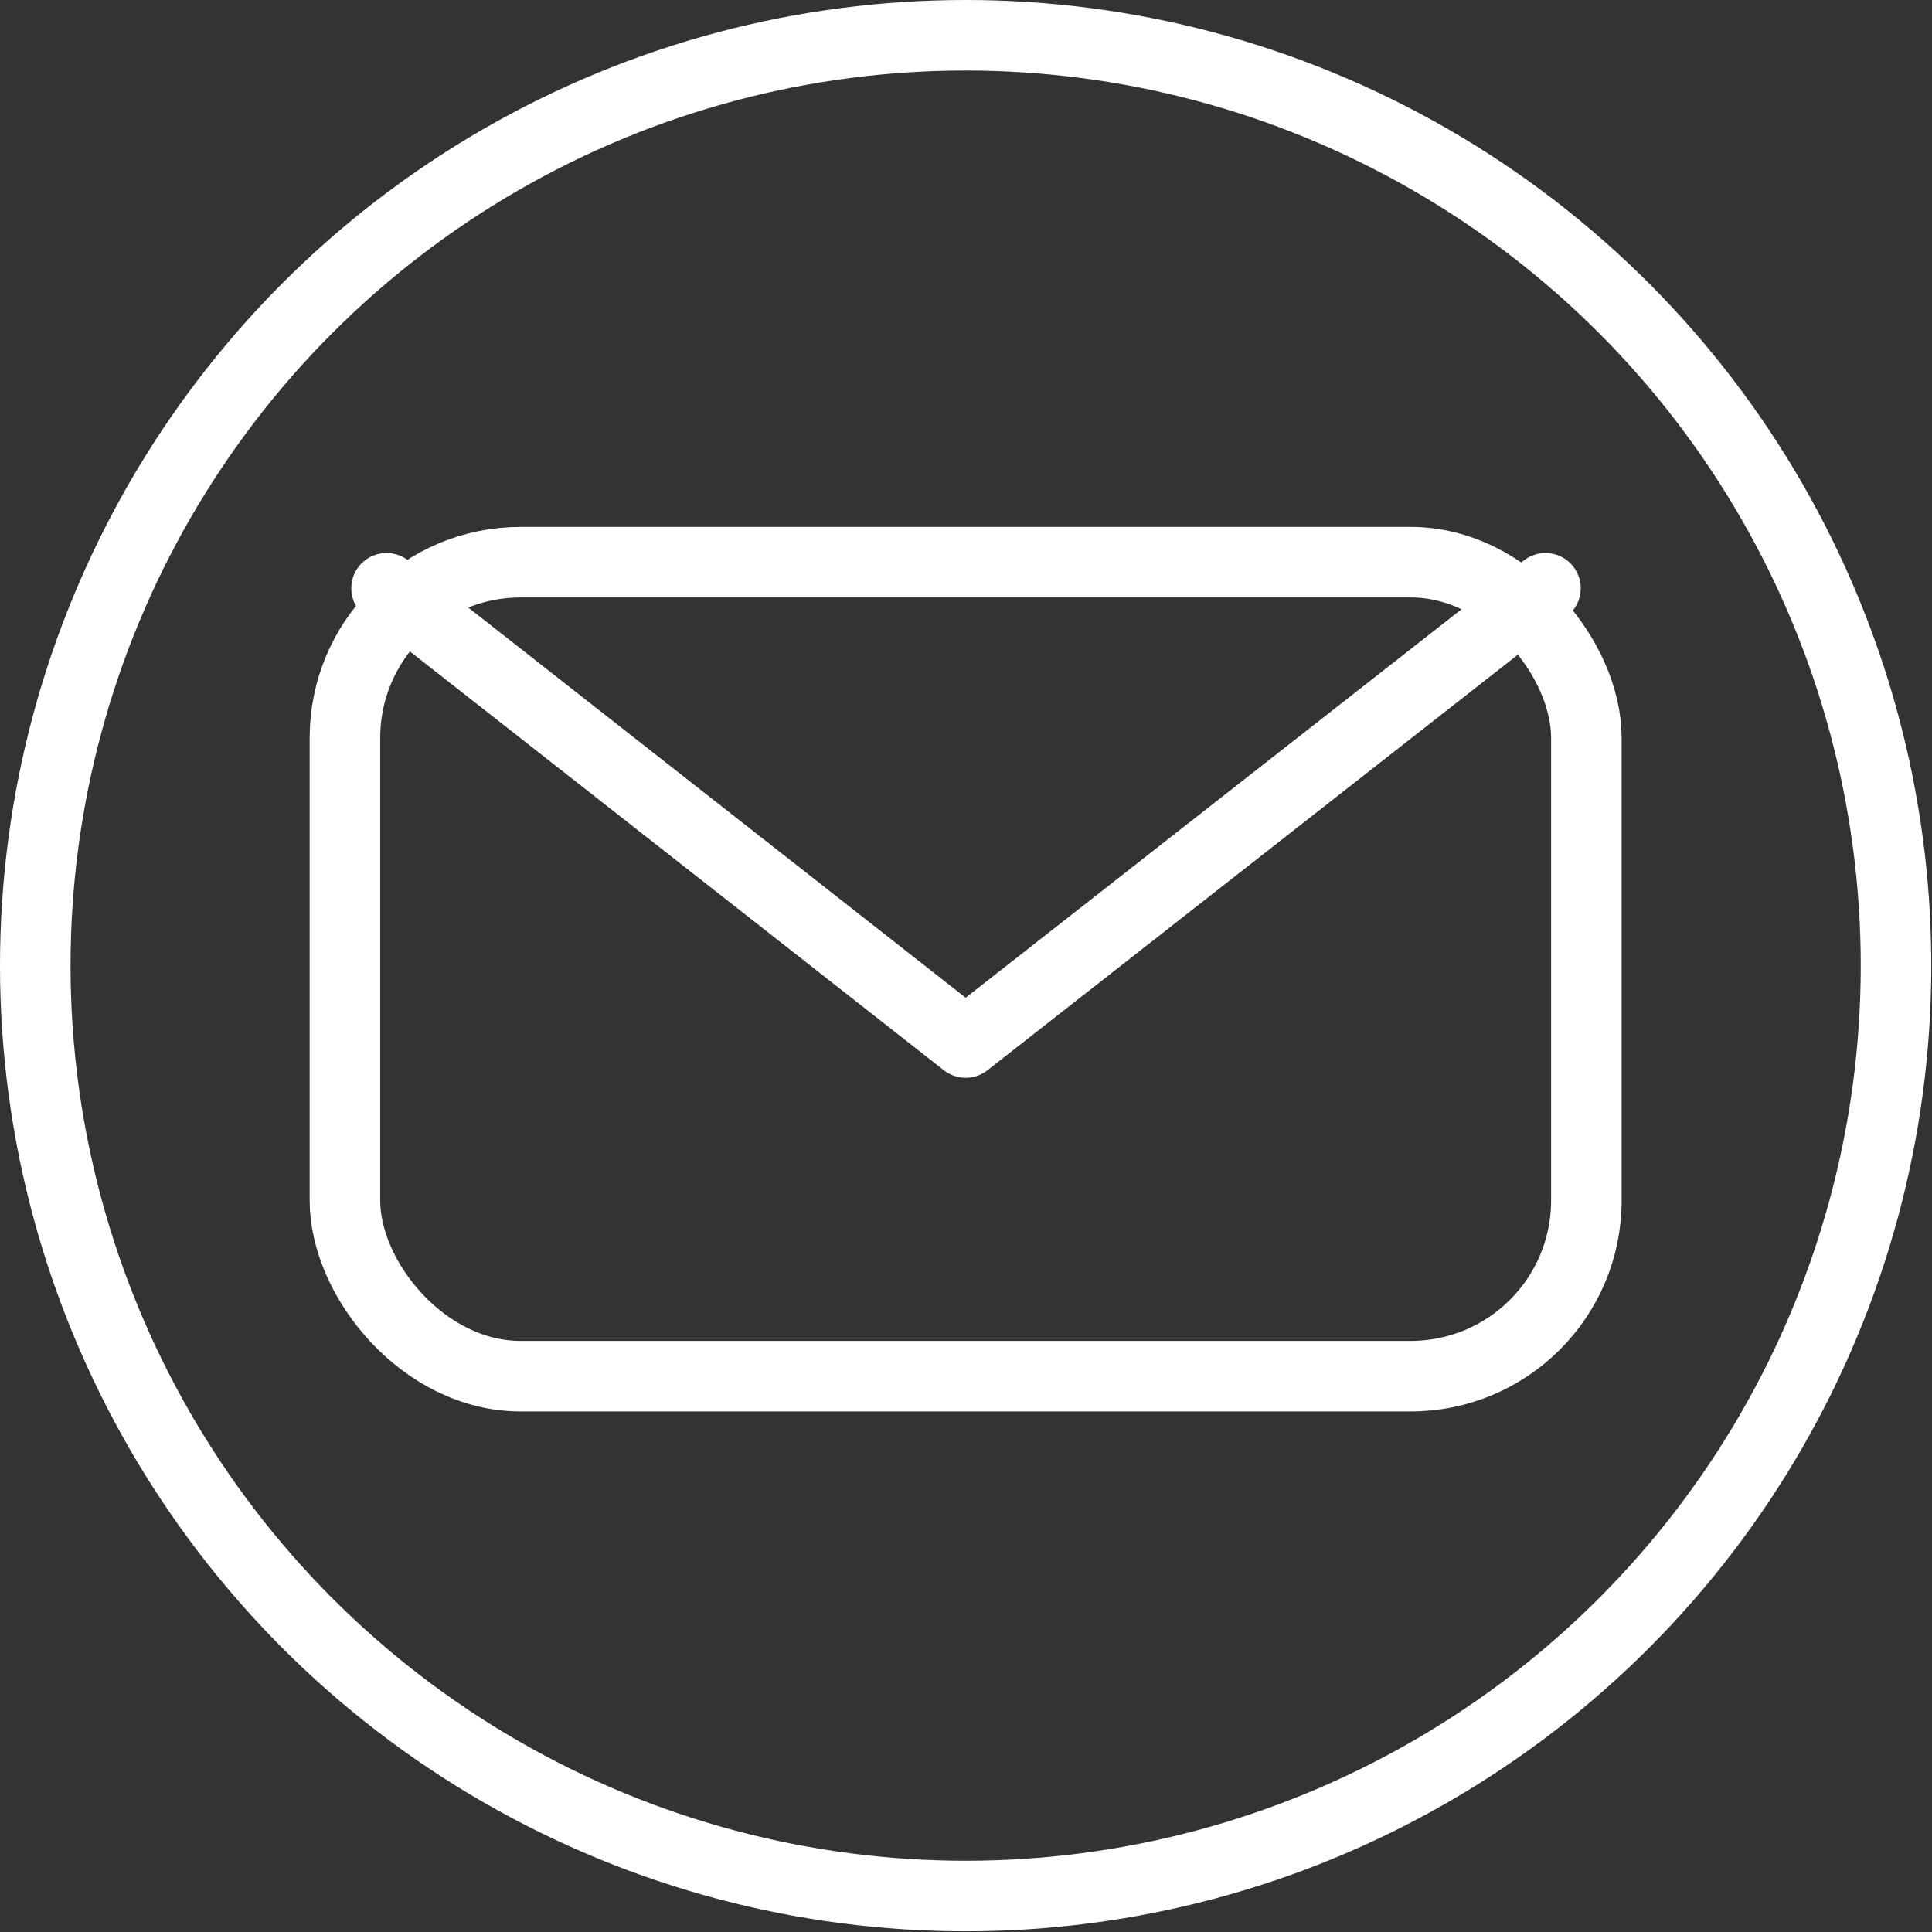 <?xml version="1.0" encoding="UTF-8"?><svg id="Layer_2" xmlns="http://www.w3.org/2000/svg" viewBox="0 0 27.39 27.39"><rect x="0" y="0" width="27.39" height="27.39" fill="#333333" stroke="none"/><defs><style>.cls-1{stroke-linecap:round;stroke-linejoin:round;}.cls-1,.cls-2{fill:none;stroke:#fff;}.cls-2{stroke-miterlimit:10;}</style></defs><g id="_圖層_2"><g><g><rect class="cls-2" x="4.89" y="7.97" width="17.6" height="11.54" rx="2.49" ry="2.49"/><polyline class="cls-1" points="5.48 8.34 13.69 14.78 21.91 8.34"/></g><circle class="cls-2" cx="13.69" cy="13.69" r="13.19"/></g></g></svg>
